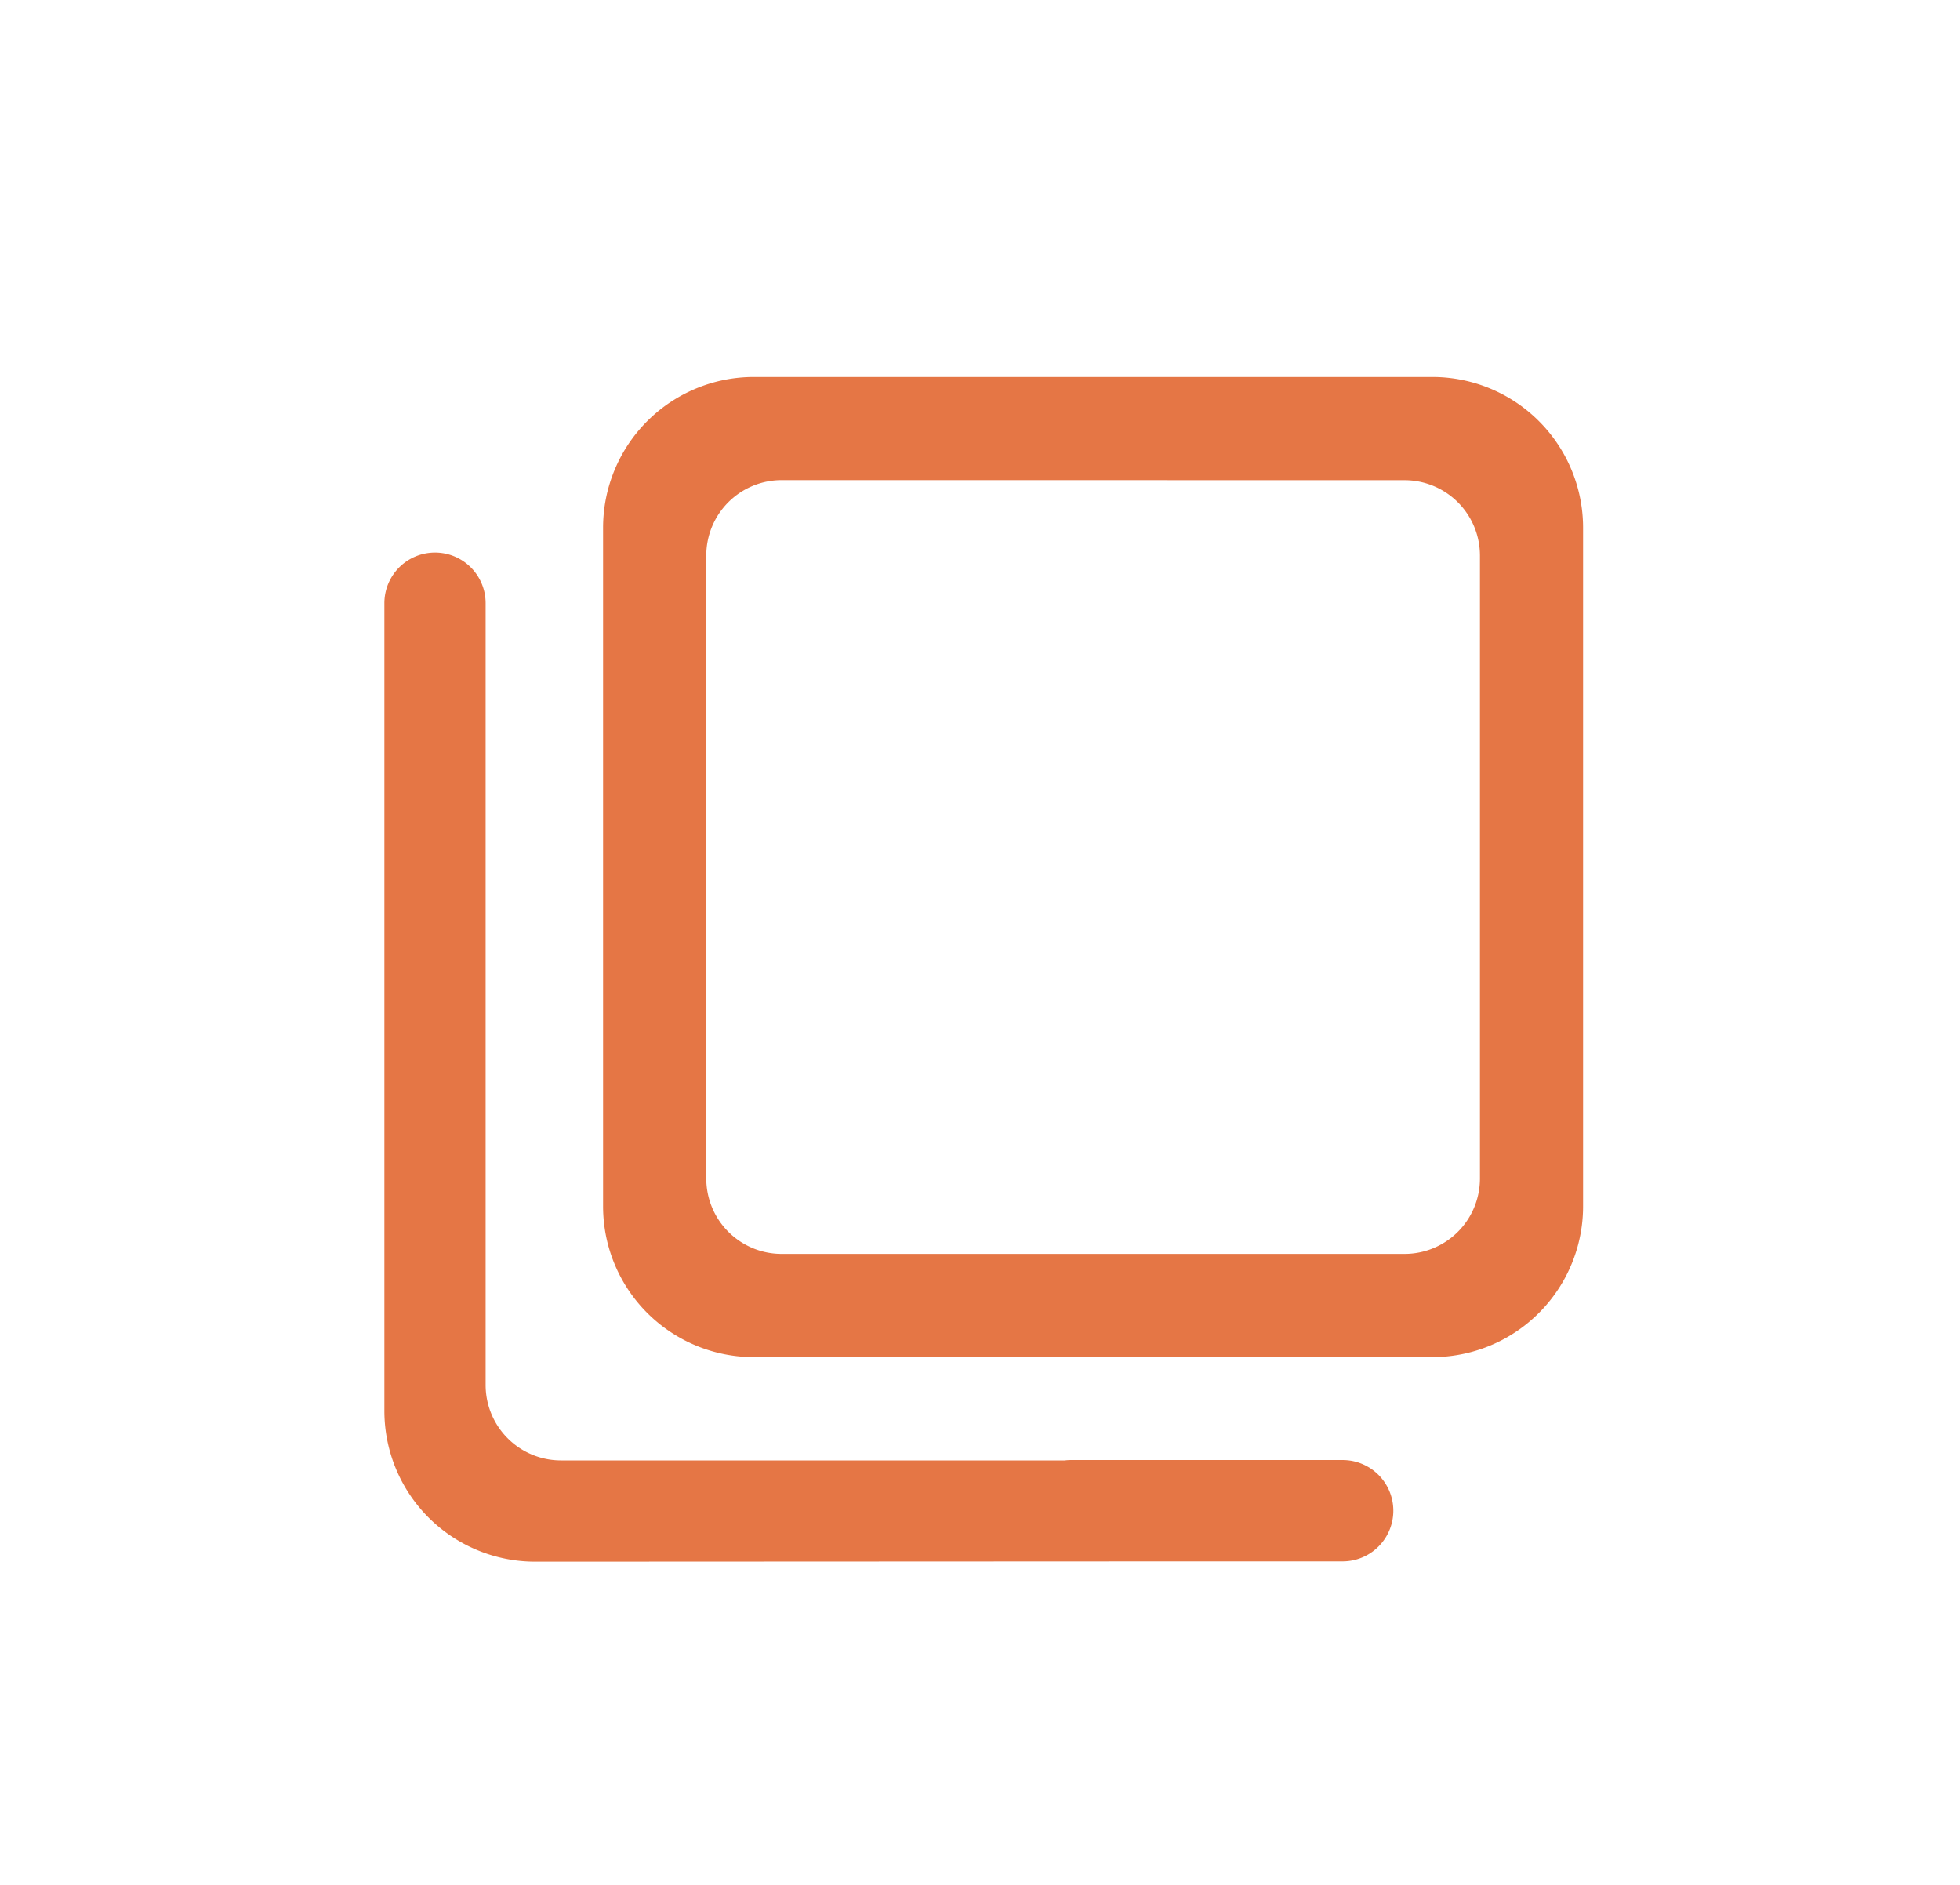 <svg xmlns="http://www.w3.org/2000/svg" width="26" height="25"><path d="M19 18h-9a2 2 0 01-2-2V7a2 2 0 012-2h9a2 2 0 012 2v9a2 2 0 01-2 2zM10.369 6.368a1 1 0 00-1 1v8.263a1 1 0 001 1h8.263a1 1 0 001-1V7.369a1 1 0 00-1-1z" fill="#e57645"/><path d="M7.099 20.713a2 2 0 01-2-2v-7.077V8a.671.671 0 011.343 0v10.37a1 1 0 001 1h6.683a.678.678 0 01.086-.005h3.6a.672.672 0 010 1.344h-1.962z" fill="#e57645"/><path fill="none" d="M0 0h26v25H0z"/></svg>